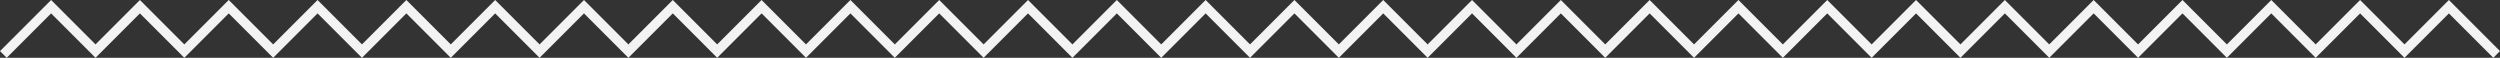 <svg xmlns="http://www.w3.org/2000/svg" width="528.163" height="12.209" viewBox="0 0 528.163 12.209">
    <rect x="0" y="0" width="528.163" height="12.209" fill="#333333" stroke="none"/>
    <defs>
        <style>
            .cls-1{fill:none;stroke:#f3f3f3;stroke-linecap:square;stroke-width:2px}
        </style>
    </defs>
    <path id="Path_2501" d="M-9047.423-15978.969l-9.382 9.381-9.382-9.381-9.381 9.381-9.381-9.381-9.382 9.381-9.382-9.381-9.381 9.381-9.382-9.381-9.381 9.381-9.382-9.381-9.382 9.381-9.381-9.381-9.381 9.381-9.381-9.381-9.381 9.381-9.381-9.381-9.381 9.381-9.381-9.381-9.381 9.381-9.381-9.381-9.381 9.381-9.381-9.381-9.381 9.381-9.381-9.381-9.381 9.381-9.381-9.381-9.381 9.381-9.381-9.381-9.381 9.381-9.381-9.381-9.381 9.381-9.381-9.381-9.381 9.381-9.381-9.381-9.381 9.381-9.381-9.381-9.381 9.381-9.381-9.381-9.381 9.381-9.381-9.381-9.381 9.381-9.381-9.381-9.381 9.381-9.381-9.381-9.381 9.381-9.381-9.381-9.381 9.381-9.381-9.381-9.381 9.381-9.381-9.381-9.381 9.381-9.381-9.381-9.381 9.381-9.381-9.381-9.381 9.381-9.381-9.381" class="cls-1" data-name="Path 2501" transform="rotate(180 -4523.004 -7984.087)"/>
</svg>
